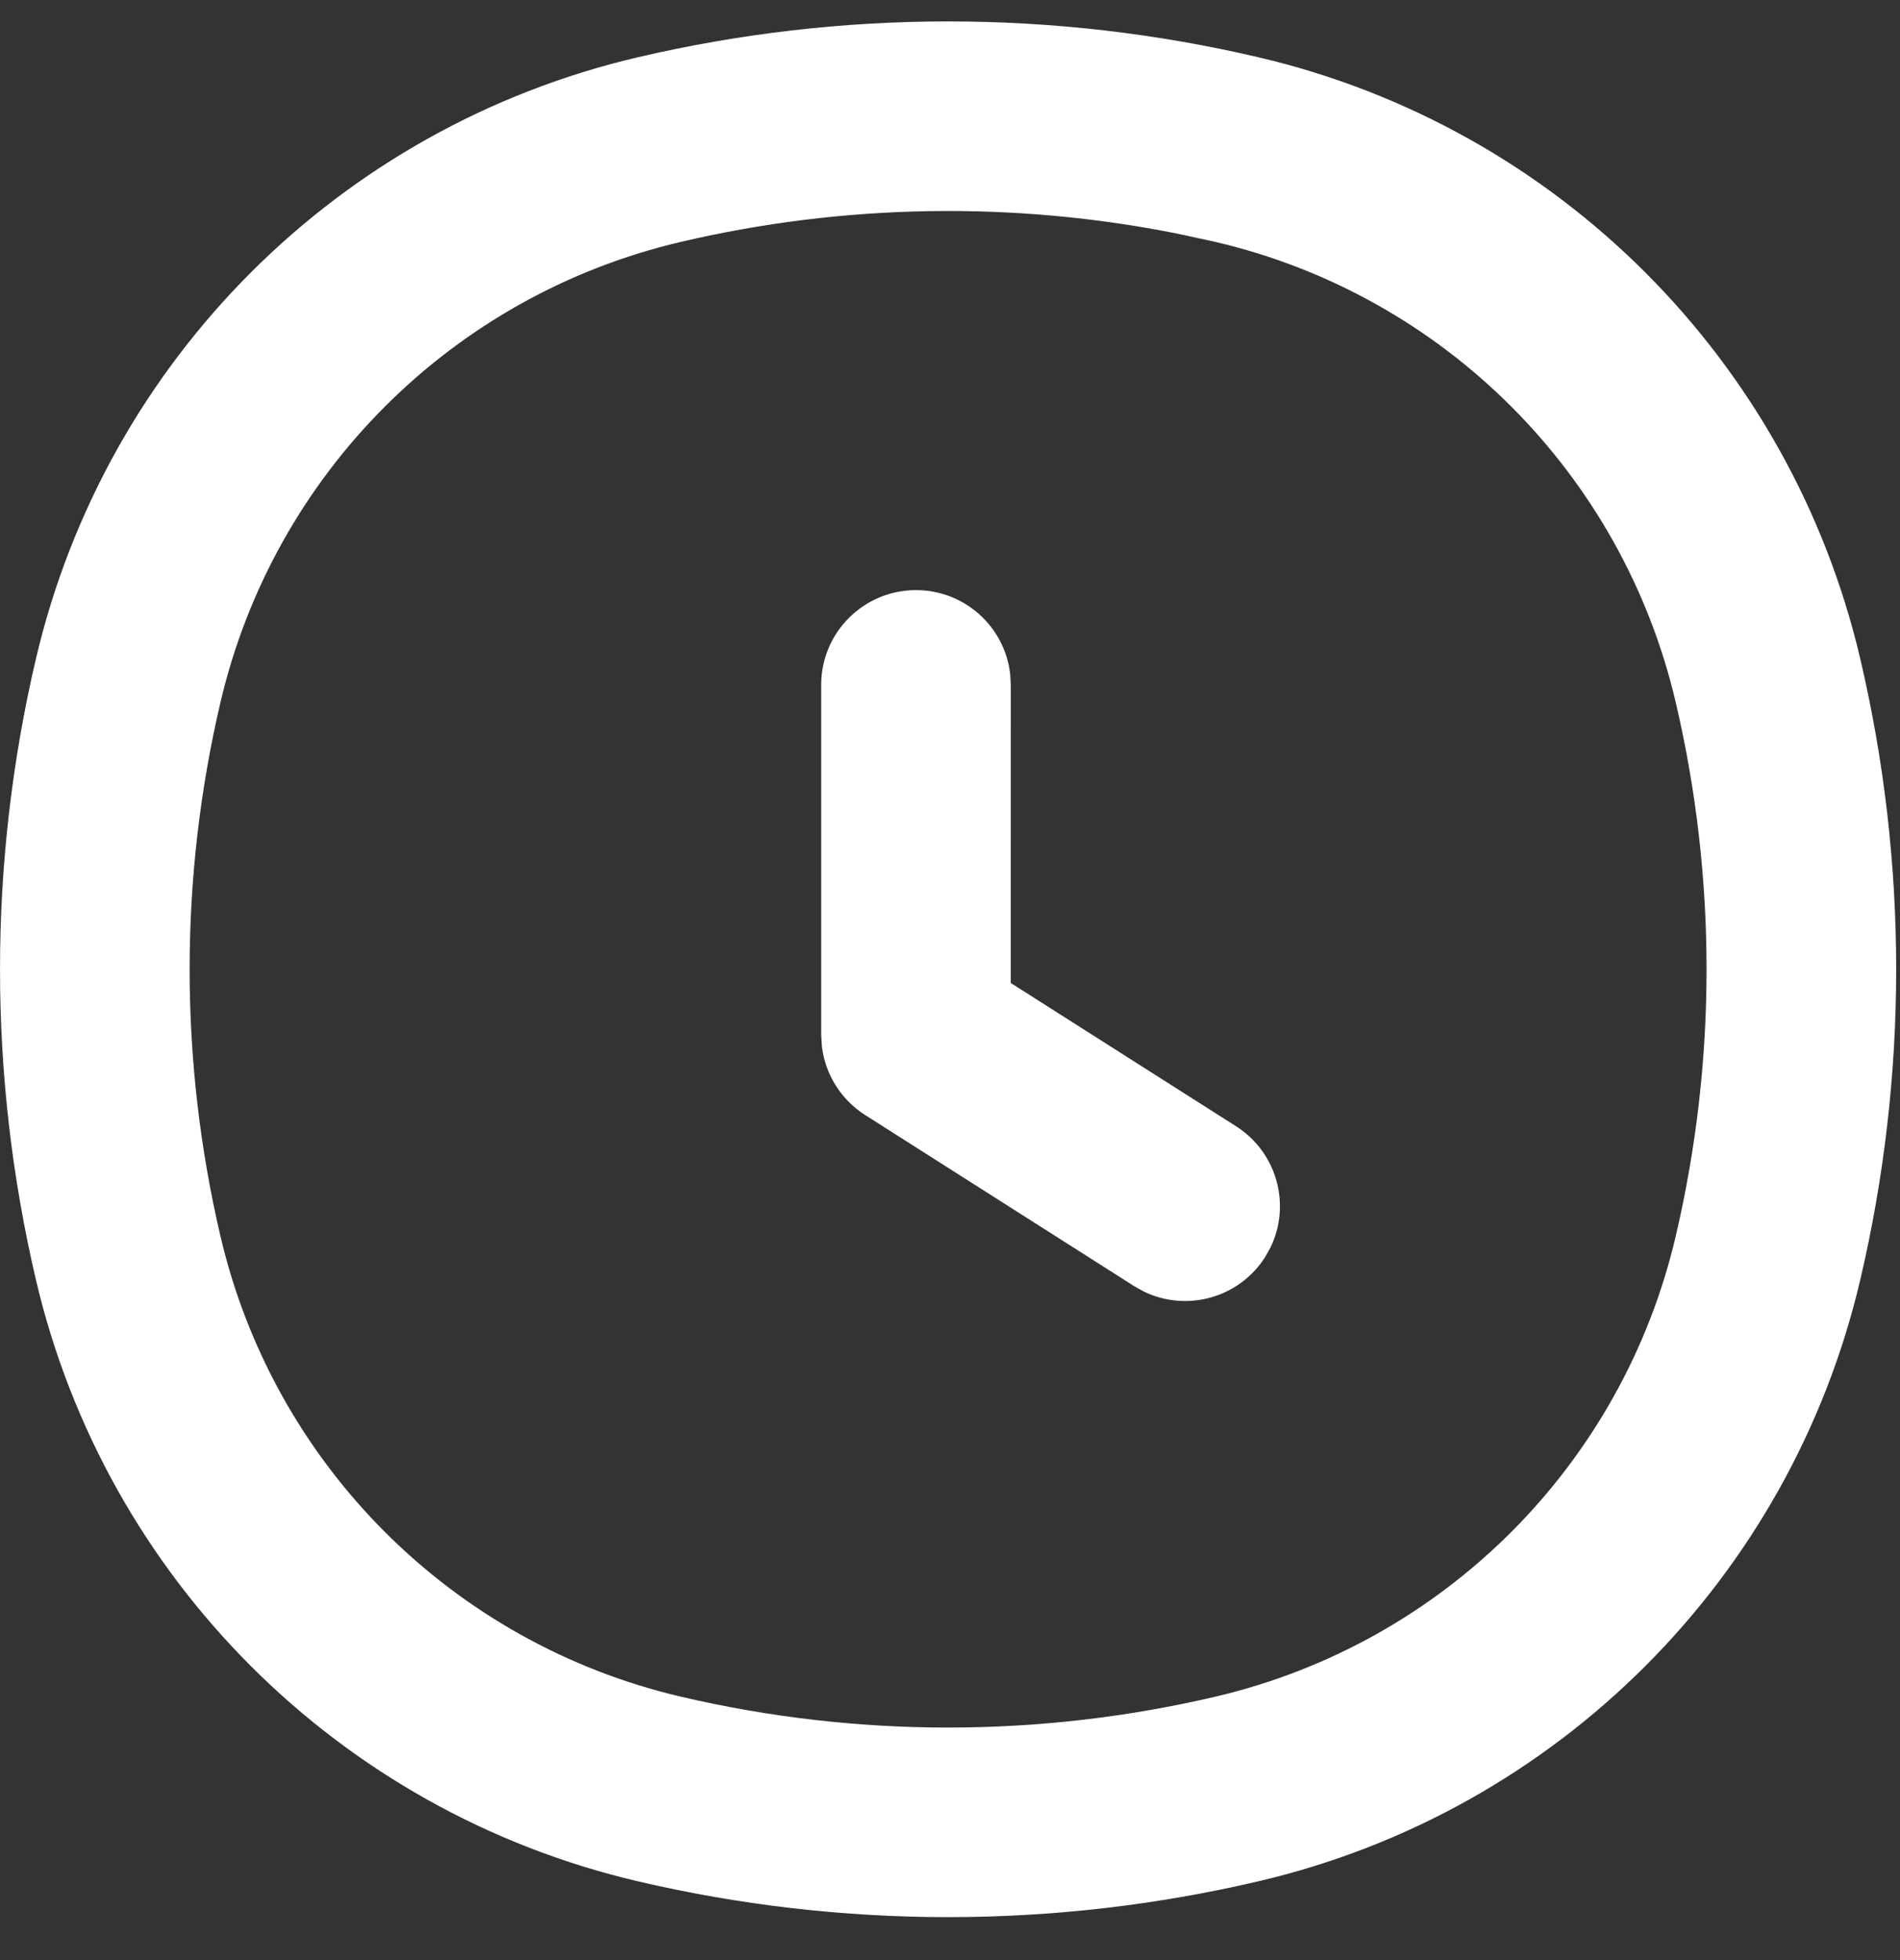 <?xml version="1.0" encoding="UTF-8"?> <svg xmlns="http://www.w3.org/2000/svg" width="192" height="198" viewBox="0 0 192 198" fill="none"><rect x="0" y="0" width="192" height="198" fill="#333333" stroke="none"/> <g clip-path="url(#clip0_1533_28)"> <path d="M102.08 68.069C101.527 63.307 97.478 59.611 92.564 59.611C87.273 59.611 82.983 63.898 82.983 69.185V104.554L83.061 105.769C83.419 108.57 85.003 111.094 87.421 112.632L114.617 129.925L115.594 130.47C119.911 132.559 125.205 131.129 127.843 126.986L128.389 126.009C130.479 121.695 129.048 116.404 124.903 113.768L102.141 99.298L102.145 69.185L102.08 68.069Z" fill="white"></path> <path fill-rule="evenodd" clip-rule="evenodd" d="M64.403 5.797C34.251 12.865 10.708 36.394 3.635 66.528C-1.21 87.171 -1.21 108.655 3.635 129.299C10.708 159.432 34.251 182.961 64.403 190.029C85.059 194.871 106.556 194.871 127.213 190.028C157.364 182.959 180.907 159.431 187.98 129.298C192.826 108.653 192.826 87.169 187.98 66.526C180.907 36.392 157.364 12.864 127.213 5.796C106.556 0.954 85.059 0.954 64.403 5.797ZM122.837 24.44C145.903 29.847 163.914 47.846 169.325 70.899C173.495 88.667 173.495 107.157 169.325 124.924C163.914 147.977 145.903 165.977 122.837 171.385C105.058 175.552 86.557 175.552 68.778 171.385C45.712 165.977 27.701 147.978 22.29 124.926C18.12 107.158 18.12 88.668 22.29 70.9C27.701 47.848 45.712 29.848 68.778 24.44C85.287 20.57 102.419 20.293 119.017 23.61L122.837 24.44Z" fill="white"></path> </g> <defs> <clipPath id="clip0_1533_28"> <rect width="191.613" height="198" fill="white"></rect> </clipPath> </defs> </svg> 